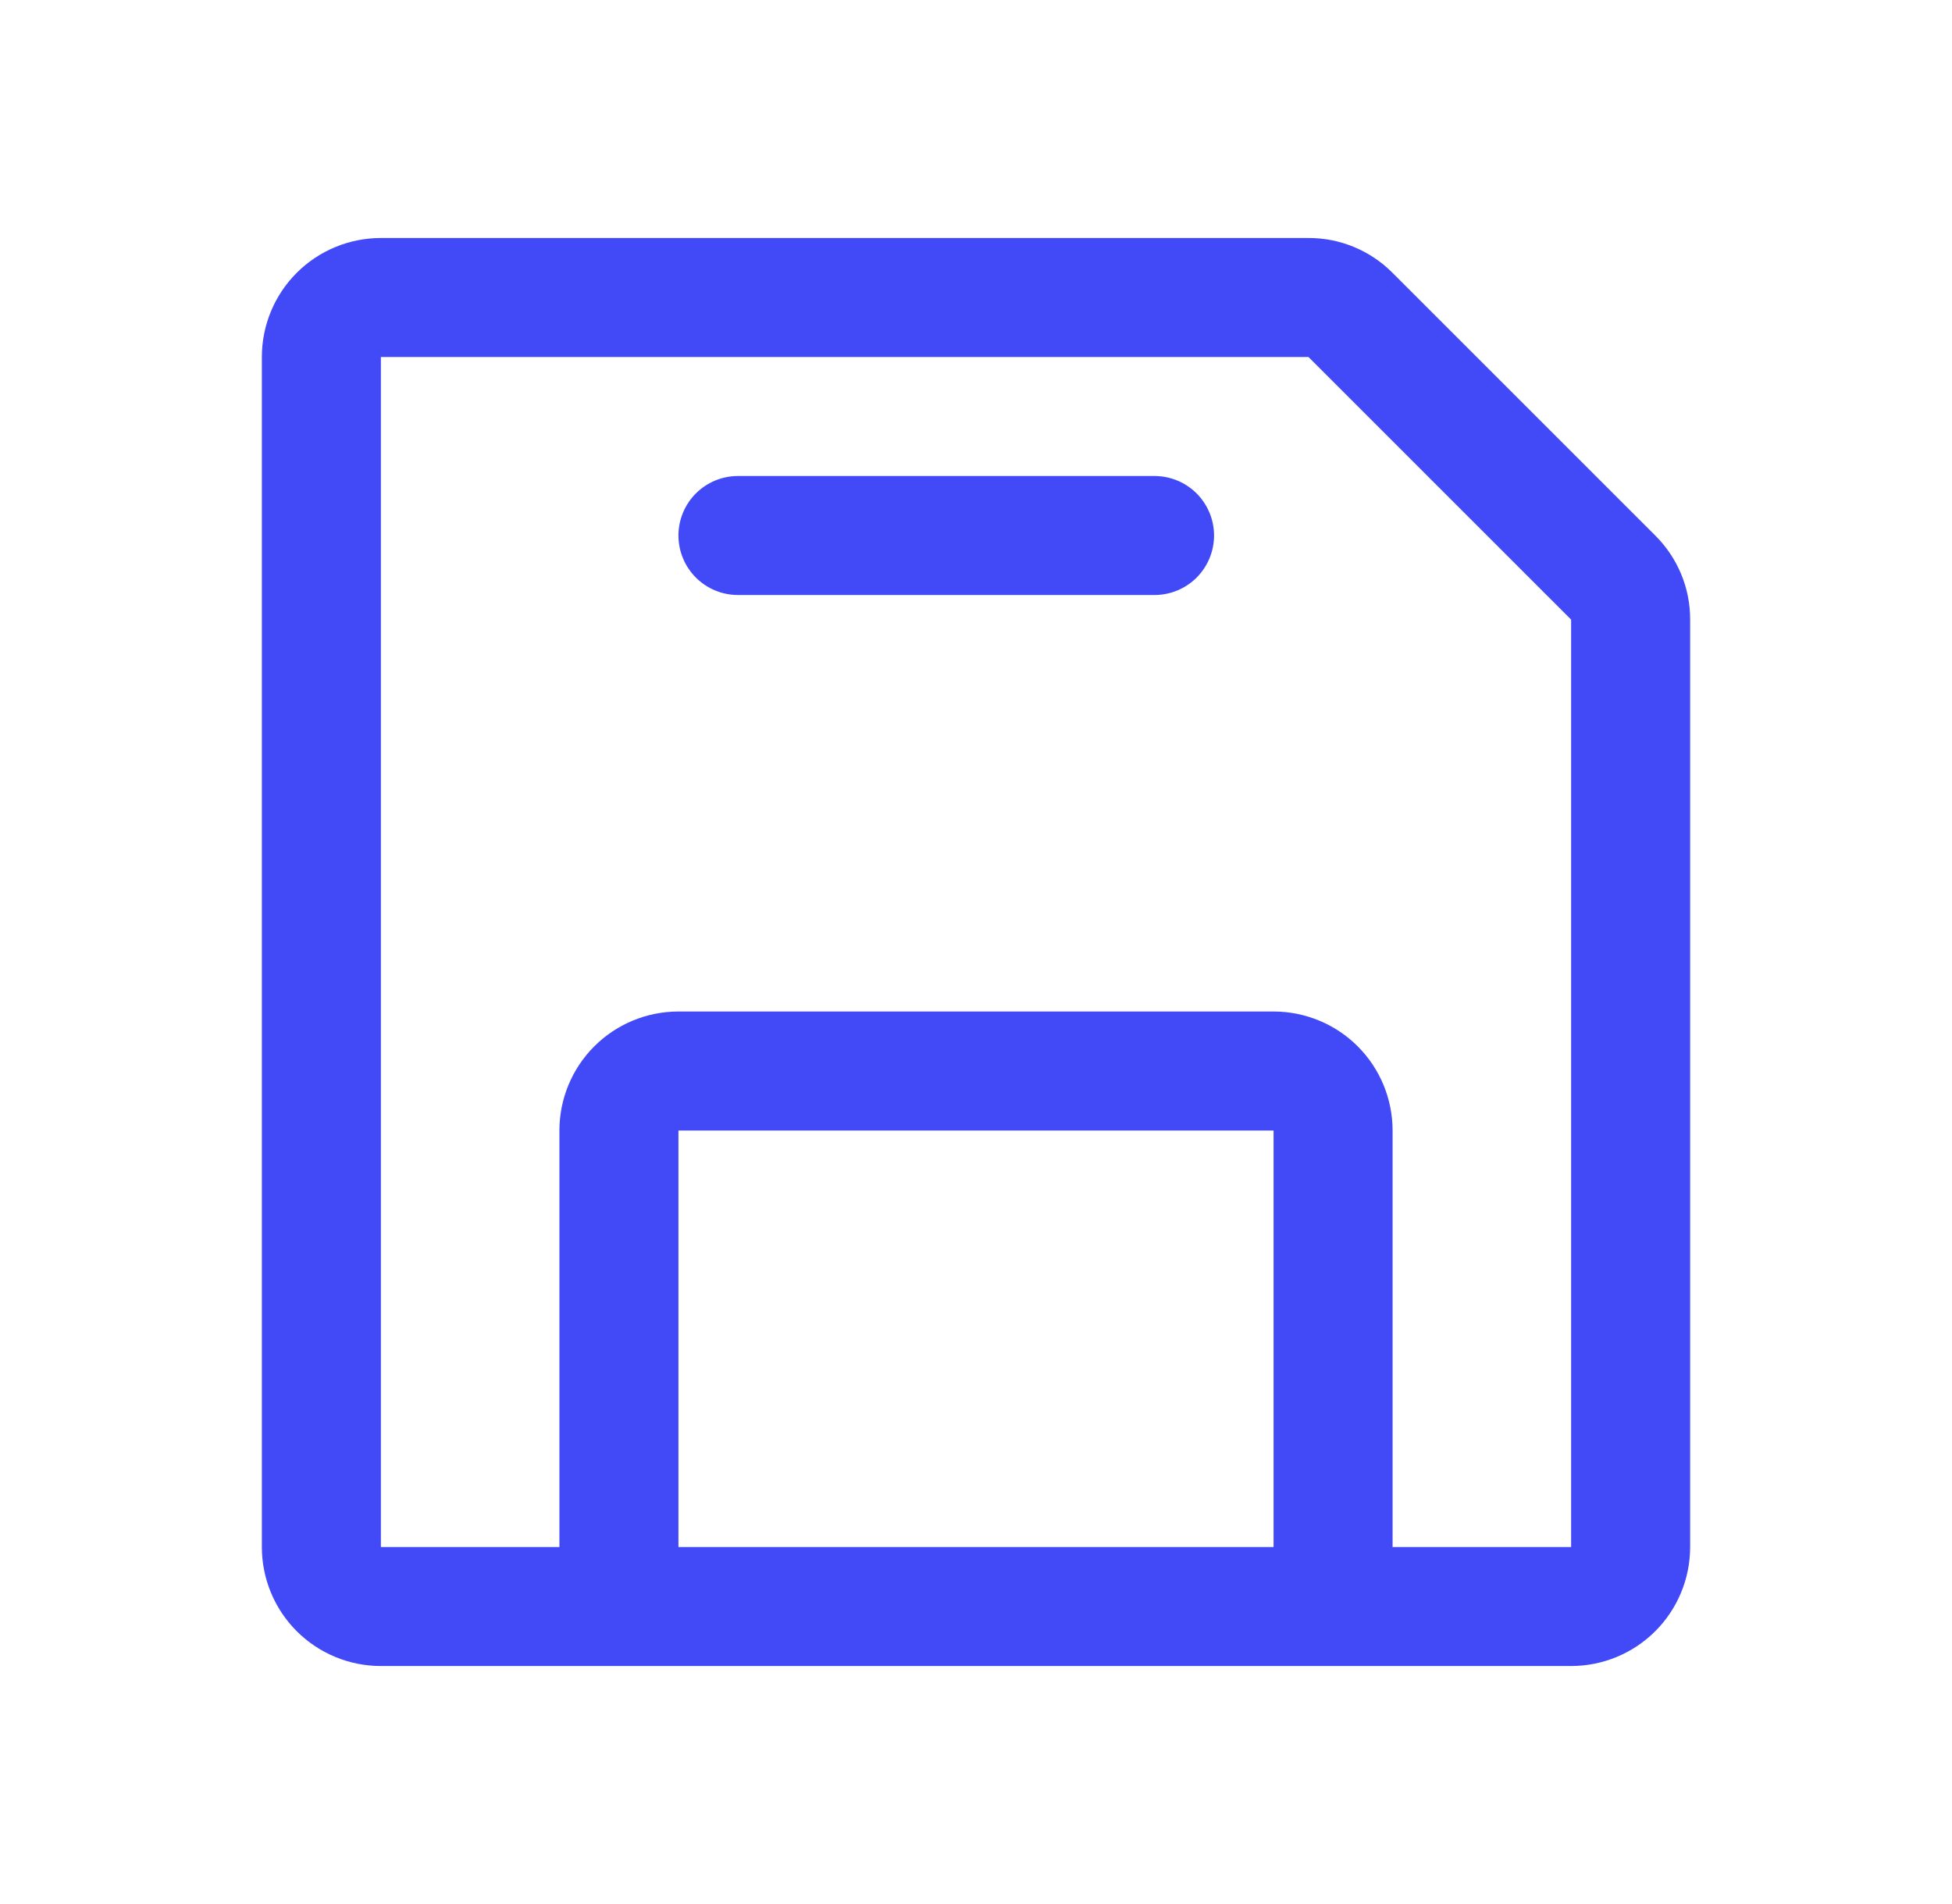 <svg width="41" height="40" viewBox="0 0 41 40" fill="none" xmlns="http://www.w3.org/2000/svg">
<path d="M34.767 11.25L29.25 5.733C29.019 5.5 28.743 5.315 28.44 5.189C28.137 5.063 27.811 4.999 27.483 5H8C7.337 5 6.701 5.263 6.232 5.732C5.763 6.201 5.5 6.837 5.5 7.5V32.5C5.5 33.163 5.763 33.799 6.232 34.268C6.701 34.737 7.337 35 8 35H33C33.663 35 34.299 34.737 34.768 34.268C35.237 33.799 35.5 33.163 35.5 32.5V13.017C35.501 12.689 35.437 12.363 35.311 12.06C35.185 11.757 35 11.481 34.767 11.25ZM26.75 32.5H14.25V23.75H26.75V32.5ZM33 32.5H29.25V23.75C29.25 23.087 28.987 22.451 28.518 21.982C28.049 21.513 27.413 21.25 26.75 21.25H14.25C13.587 21.25 12.951 21.513 12.482 21.982C12.013 22.451 11.75 23.087 11.75 23.75V32.5H8V7.5H27.483L33 13.017V32.5ZM25.5 11.25C25.5 11.582 25.368 11.899 25.134 12.134C24.899 12.368 24.581 12.5 24.25 12.5H15.5C15.168 12.5 14.851 12.368 14.616 12.134C14.382 11.899 14.25 11.582 14.25 11.25C14.25 10.918 14.382 10.601 14.616 10.366C14.851 10.132 15.168 10 15.5 10H24.25C24.581 10 24.899 10.132 25.134 10.366C25.368 10.601 25.5 10.918 25.5 11.25Z" fill="#4249F7"/>
</svg>
